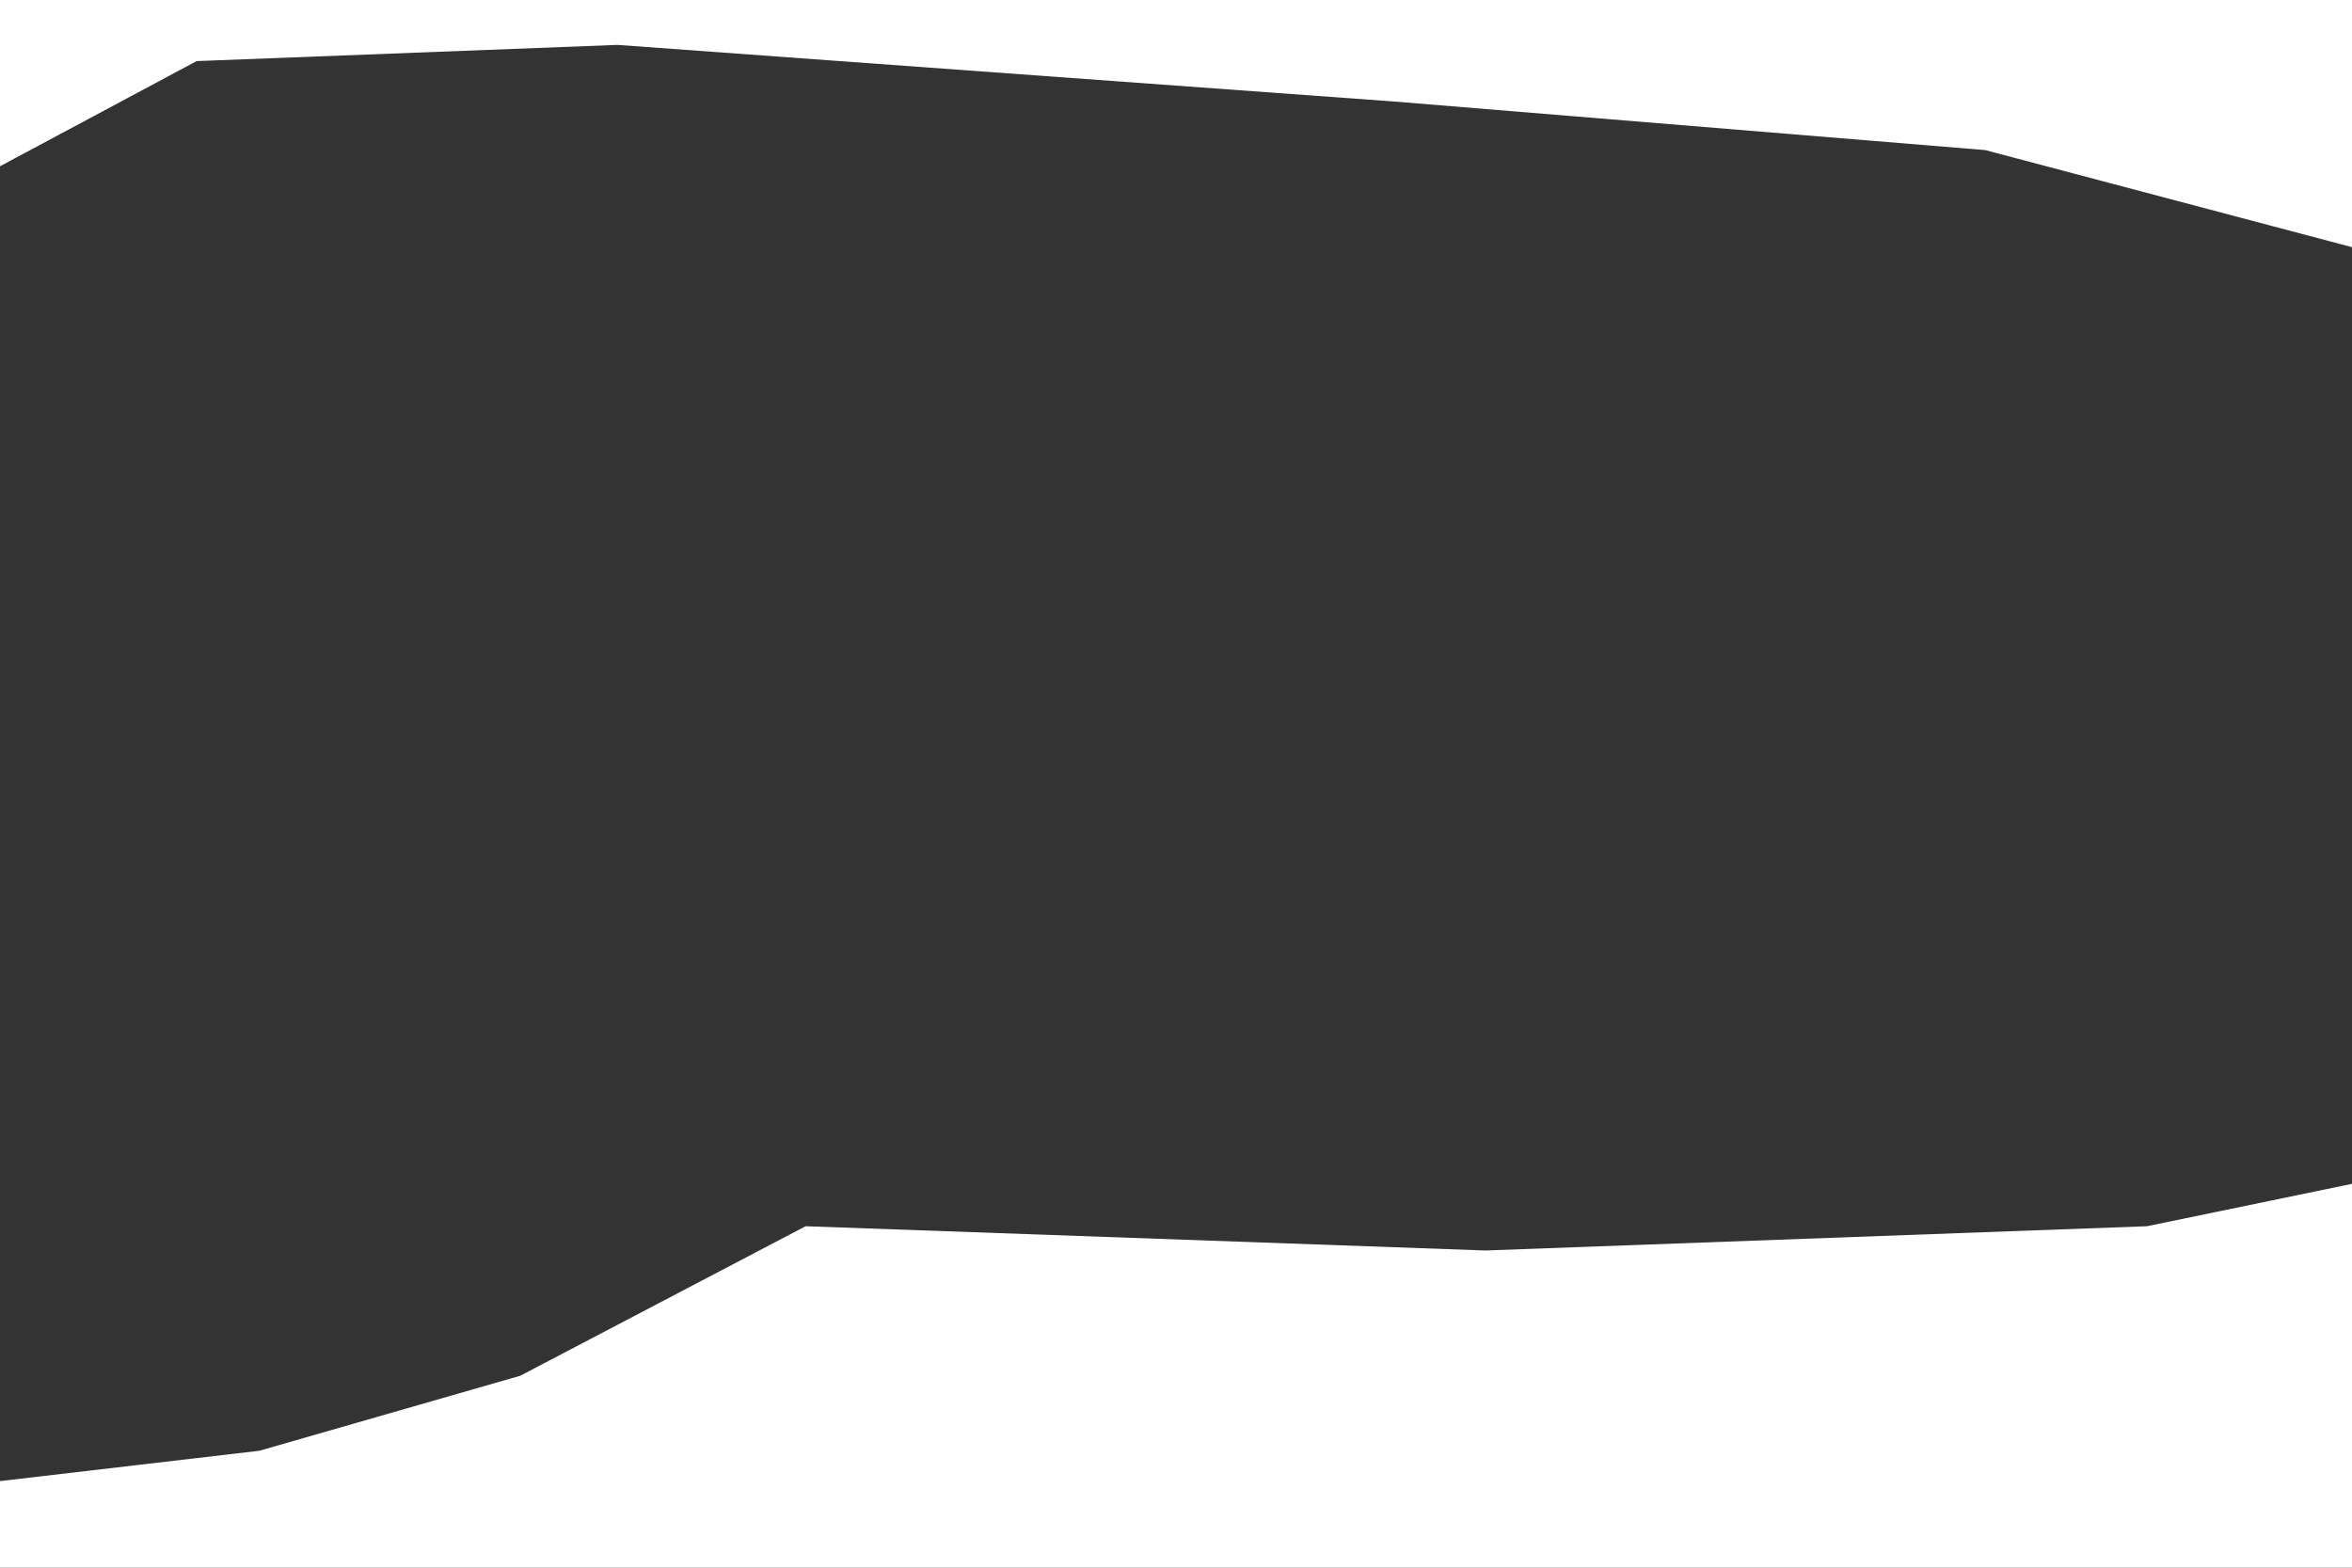 <svg id="frag" xmlns="http://www.w3.org/2000/svg" viewBox="0 0 900 600"><rect x="0" y="0" width="900" height="600" fill="#333333" stroke="none"/><defs><style>.cls-1{fill:#fff;}</style></defs><polygon class="cls-1" points="0 0 900 0 900 94.6 759.63 57.44 533.57 38.86 236.28 17.18 75.24 23.38 0 63.63 0 0"/><polygon class="cls-1" points="900.19 453.05 900.19 600 0 600 0 566.86 99.24 555.25 199.11 526.53 308.27 469.31 568.4 478.6 821.56 469.31 900.19 453.05"/></svg>